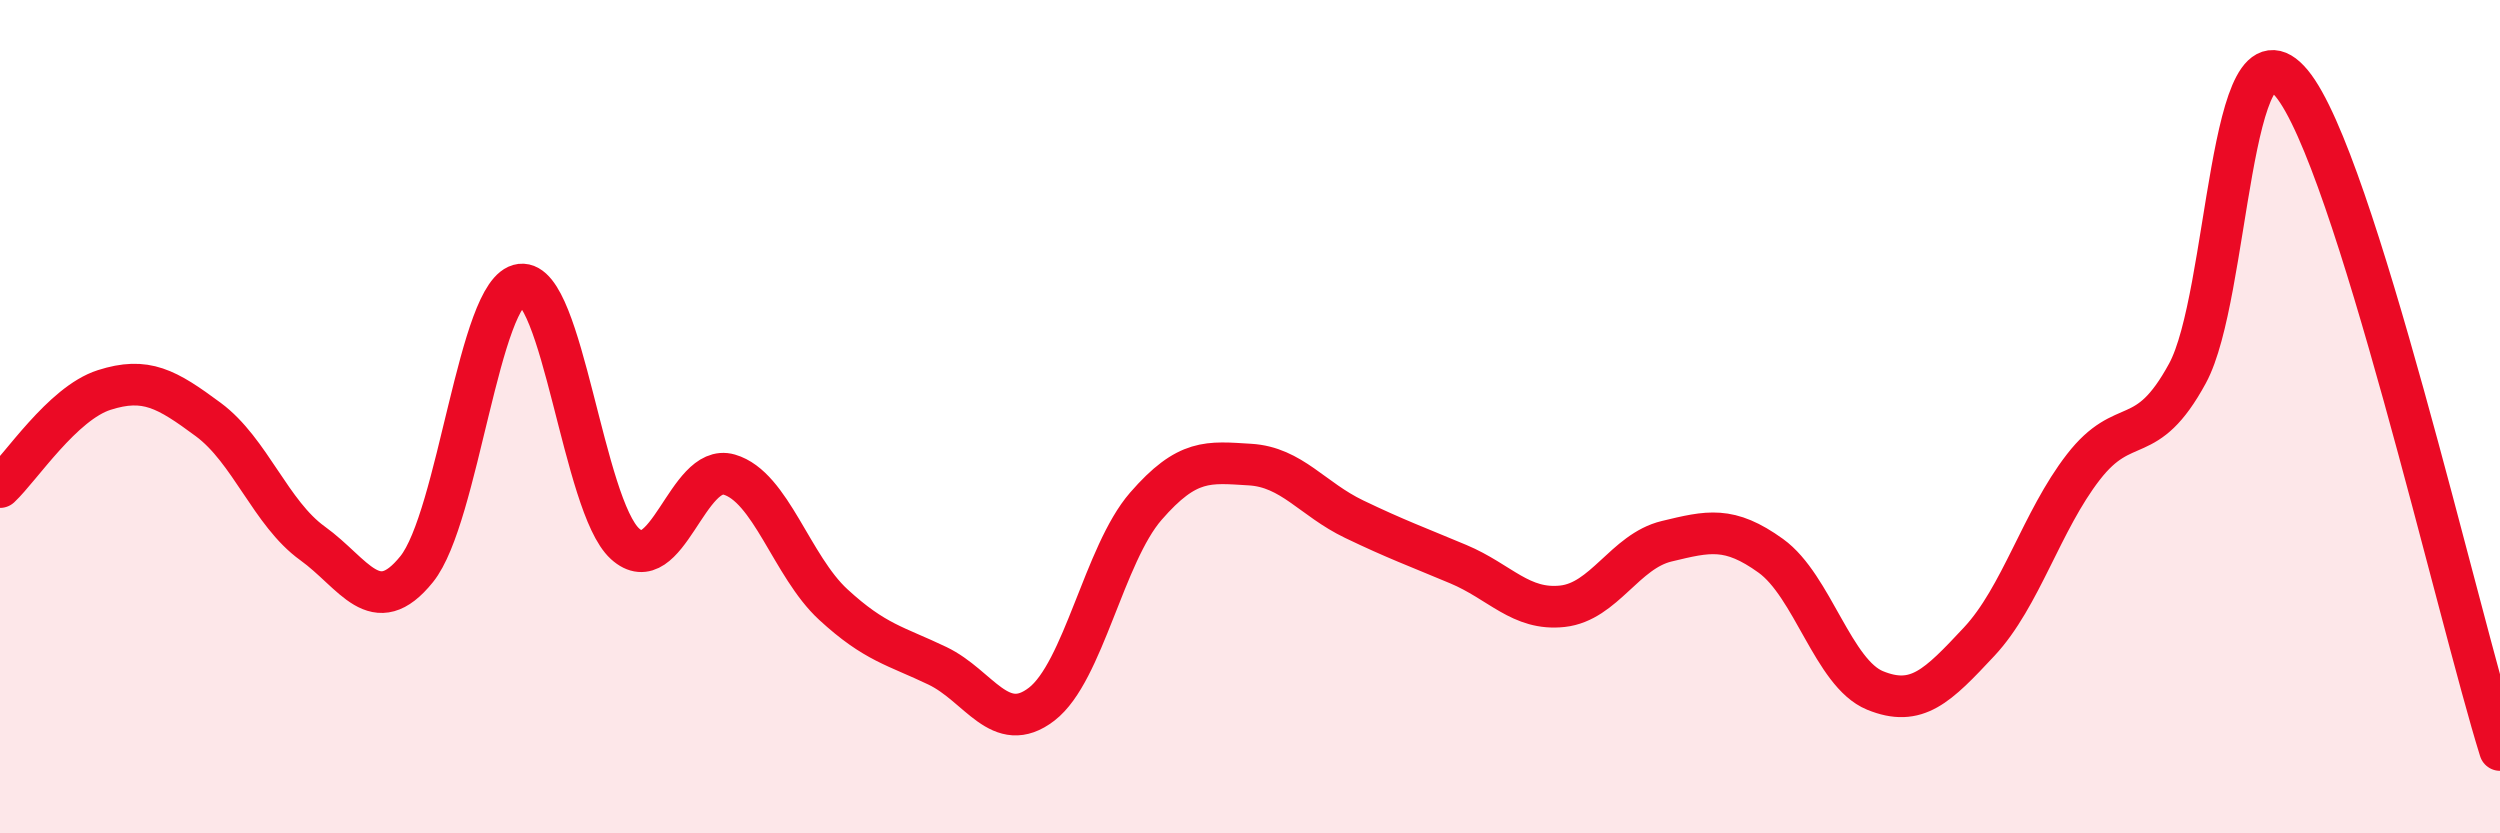 
    <svg width="60" height="20" viewBox="0 0 60 20" xmlns="http://www.w3.org/2000/svg">
      <path
        d="M 0,11.69 C 0.5,11.22 1.5,9.68 2.5,9.36 C 3.5,9.04 4,9.33 5,10.07 C 6,10.81 6.5,12.32 7.5,13.04 C 8.5,13.76 9,14.9 10,13.66 C 11,12.42 11.5,6.95 12.5,6.83 C 13.5,6.71 14,12.14 15,13.05 C 16,13.96 16.5,11.1 17.5,11.39 C 18.5,11.68 19,13.59 20,14.51 C 21,15.43 21.5,15.5 22.5,15.98 C 23.5,16.46 24,17.67 25,16.9 C 26,16.13 26.5,13.3 27.5,12.15 C 28.5,11 29,11.09 30,11.15 C 31,11.21 31.5,11.98 32.5,12.46 C 33.5,12.94 34,13.12 35,13.54 C 36,13.96 36.5,14.66 37.5,14.55 C 38.5,14.44 39,13.23 40,12.99 C 41,12.75 41.5,12.62 42.5,13.34 C 43.5,14.06 44,16.16 45,16.57 C 46,16.98 46.5,16.47 47.5,15.4 C 48.5,14.33 49,12.5 50,11.21 C 51,9.92 51.5,10.8 52.5,8.96 C 53.5,7.12 53.5,0.19 55,2 C 56.5,3.81 59,14.8 60,18L60 20L0 20Z"
        fill="#EB0A25"
        opacity="0.1"
        stroke-linecap="round"
        stroke-linejoin="round"
      />
      <path
        d="M 0,11.69 C 0.5,11.22 1.5,9.68 2.5,9.36 C 3.5,9.04 4,9.33 5,10.07 C 6,10.81 6.5,12.32 7.5,13.04 C 8.5,13.76 9,14.9 10,13.66 C 11,12.42 11.5,6.95 12.5,6.83 C 13.5,6.71 14,12.14 15,13.05 C 16,13.96 16.5,11.1 17.5,11.39 C 18.5,11.68 19,13.59 20,14.51 C 21,15.43 21.5,15.5 22.5,15.98 C 23.5,16.46 24,17.67 25,16.9 C 26,16.13 26.5,13.3 27.5,12.15 C 28.5,11 29,11.09 30,11.15 C 31,11.21 31.5,11.98 32.5,12.46 C 33.5,12.94 34,13.12 35,13.54 C 36,13.96 36.5,14.66 37.5,14.55 C 38.5,14.44 39,13.23 40,12.99 C 41,12.75 41.5,12.62 42.5,13.34 C 43.5,14.06 44,16.16 45,16.57 C 46,16.98 46.5,16.47 47.5,15.4 C 48.5,14.33 49,12.5 50,11.21 C 51,9.92 51.5,10.8 52.5,8.96 C 53.5,7.12 53.5,0.19 55,2 C 56.5,3.81 59,14.8 60,18"
        stroke="#EB0A25"
        stroke-width="1"
        fill="none"
        stroke-linecap="round"
        stroke-linejoin="round"
      />
    </svg>
  